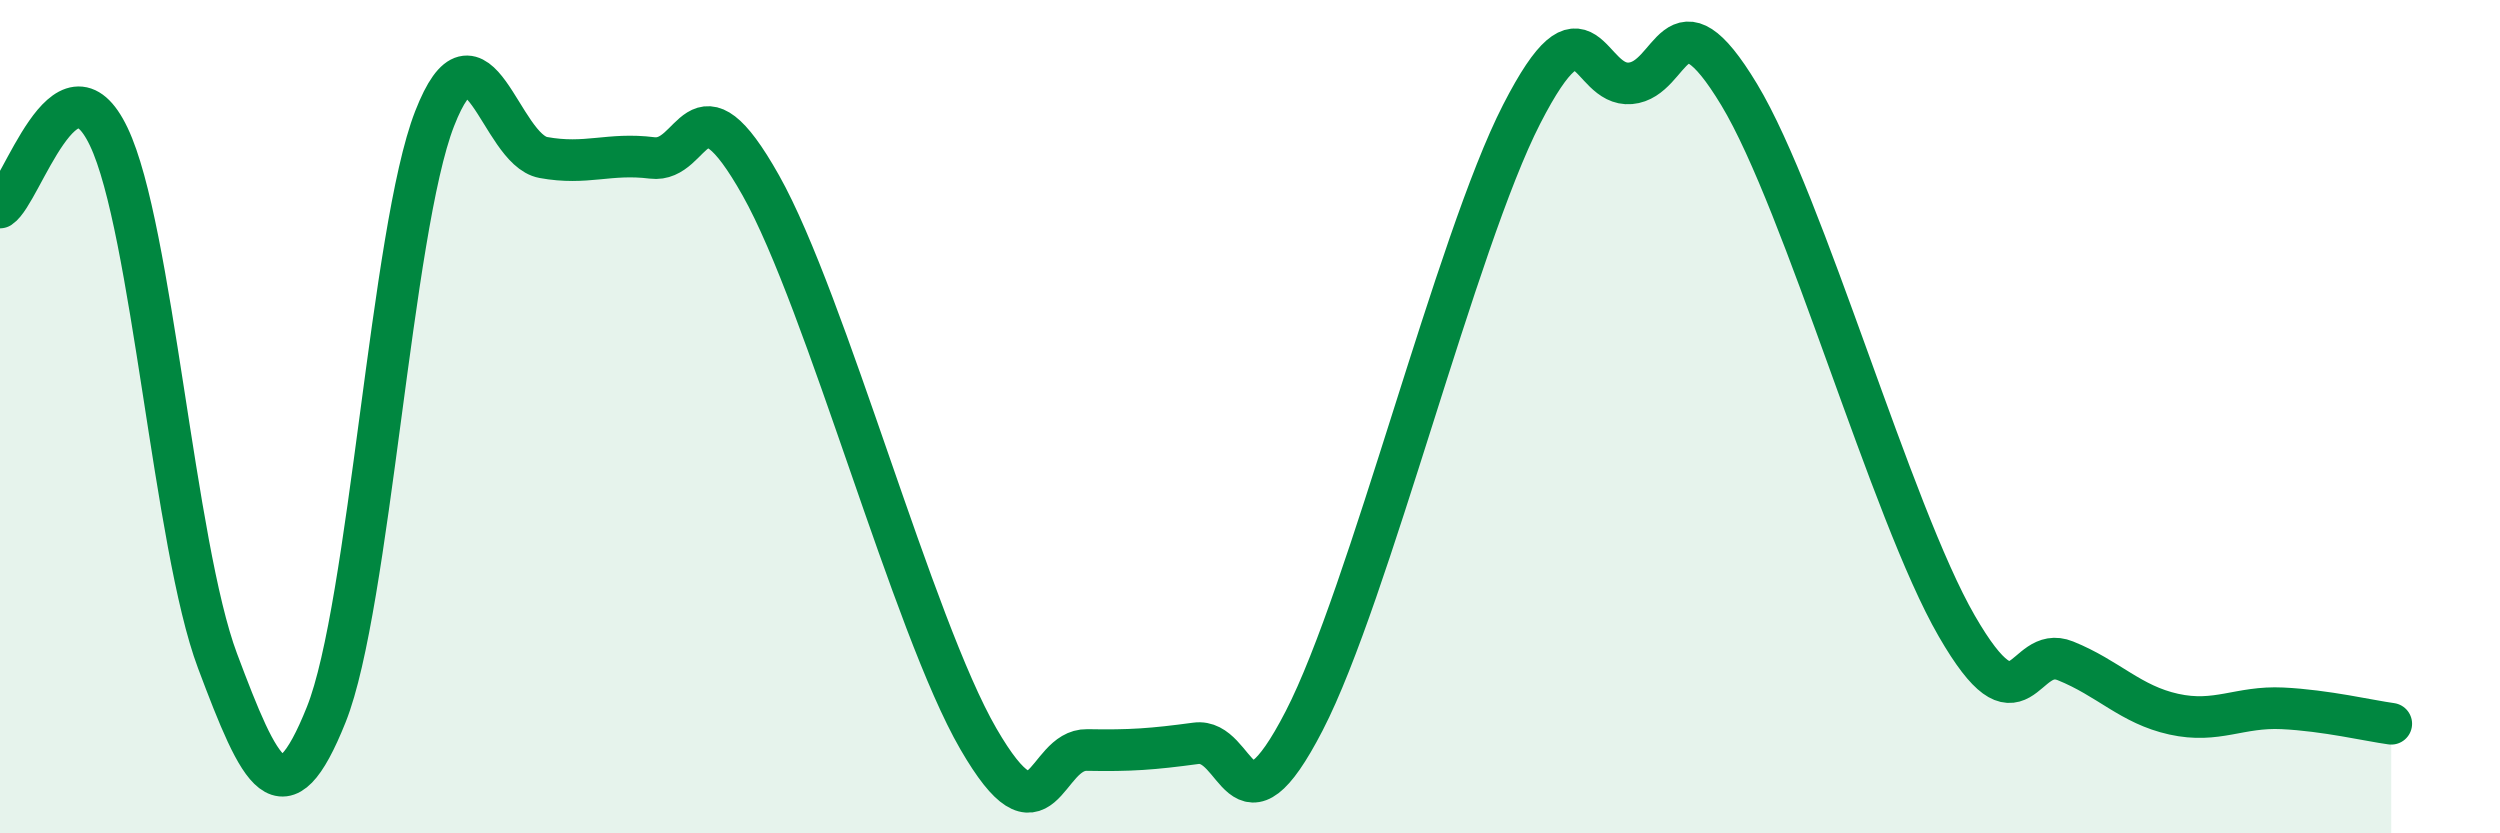 
    <svg width="60" height="20" viewBox="0 0 60 20" xmlns="http://www.w3.org/2000/svg">
      <path
        d="M 0,4.98 C 0.52,4.64 1.57,1.1 2.61,3.28 C 3.65,5.46 4.18,13.09 5.22,15.86 C 6.26,18.63 6.79,19.75 7.83,17.15 C 8.87,14.55 9.39,5.52 10.43,2.85 C 11.47,0.18 12,3.59 13.04,3.78 C 14.08,3.97 14.61,3.66 15.65,3.79 C 16.69,3.92 16.69,1.66 18.26,4.45 C 19.83,7.24 21.91,15.02 23.48,17.73 C 25.05,20.44 25.05,17.98 26.09,18 C 27.13,18.02 27.66,17.98 28.7,17.84 C 29.74,17.7 29.74,20.32 31.3,17.3 C 32.86,14.28 34.95,5.8 36.52,2.74 C 38.09,-0.32 38.09,2.09 39.13,2 C 40.17,1.91 40.17,-0.33 41.74,2.27 C 43.31,4.87 45.39,12.3 46.96,15.02 C 48.53,17.74 48.53,15.44 49.57,15.86 C 50.61,16.28 51.13,16.91 52.17,17.14 C 53.21,17.37 53.74,16.95 54.78,17 C 55.82,17.05 56.87,17.3 57.39,17.37L57.39 20L0 20Z"
        fill="#008740"
        opacity="0.1"
        stroke-linecap="round"
        stroke-linejoin="round"
      />
      <path
        d="M 0,4.98 C 0.52,4.64 1.57,1.1 2.61,3.28 C 3.65,5.46 4.18,13.09 5.22,15.86 C 6.26,18.63 6.79,19.75 7.83,17.15 C 8.87,14.55 9.39,5.52 10.43,2.85 C 11.47,0.18 12,3.59 13.04,3.78 C 14.08,3.97 14.61,3.66 15.65,3.79 C 16.69,3.92 16.69,1.66 18.26,4.45 C 19.83,7.24 21.91,15.02 23.48,17.73 C 25.05,20.44 25.05,17.98 26.09,18 C 27.13,18.02 27.66,17.98 28.7,17.84 C 29.74,17.7 29.74,20.32 31.3,17.3 C 32.86,14.28 34.95,5.8 36.52,2.74 C 38.09,-0.32 38.09,2.09 39.13,2 C 40.17,1.91 40.17,-0.33 41.74,2.27 C 43.31,4.87 45.39,12.3 46.96,15.02 C 48.53,17.74 48.53,15.44 49.57,15.86 C 50.61,16.28 51.13,16.91 52.17,17.14 C 53.21,17.37 53.74,16.95 54.78,17 C 55.82,17.05 56.87,17.3 57.39,17.37"
        stroke="#008740"
        stroke-width="1"
        fill="none"
        stroke-linecap="round"
        stroke-linejoin="round"
      />
    </svg>
  